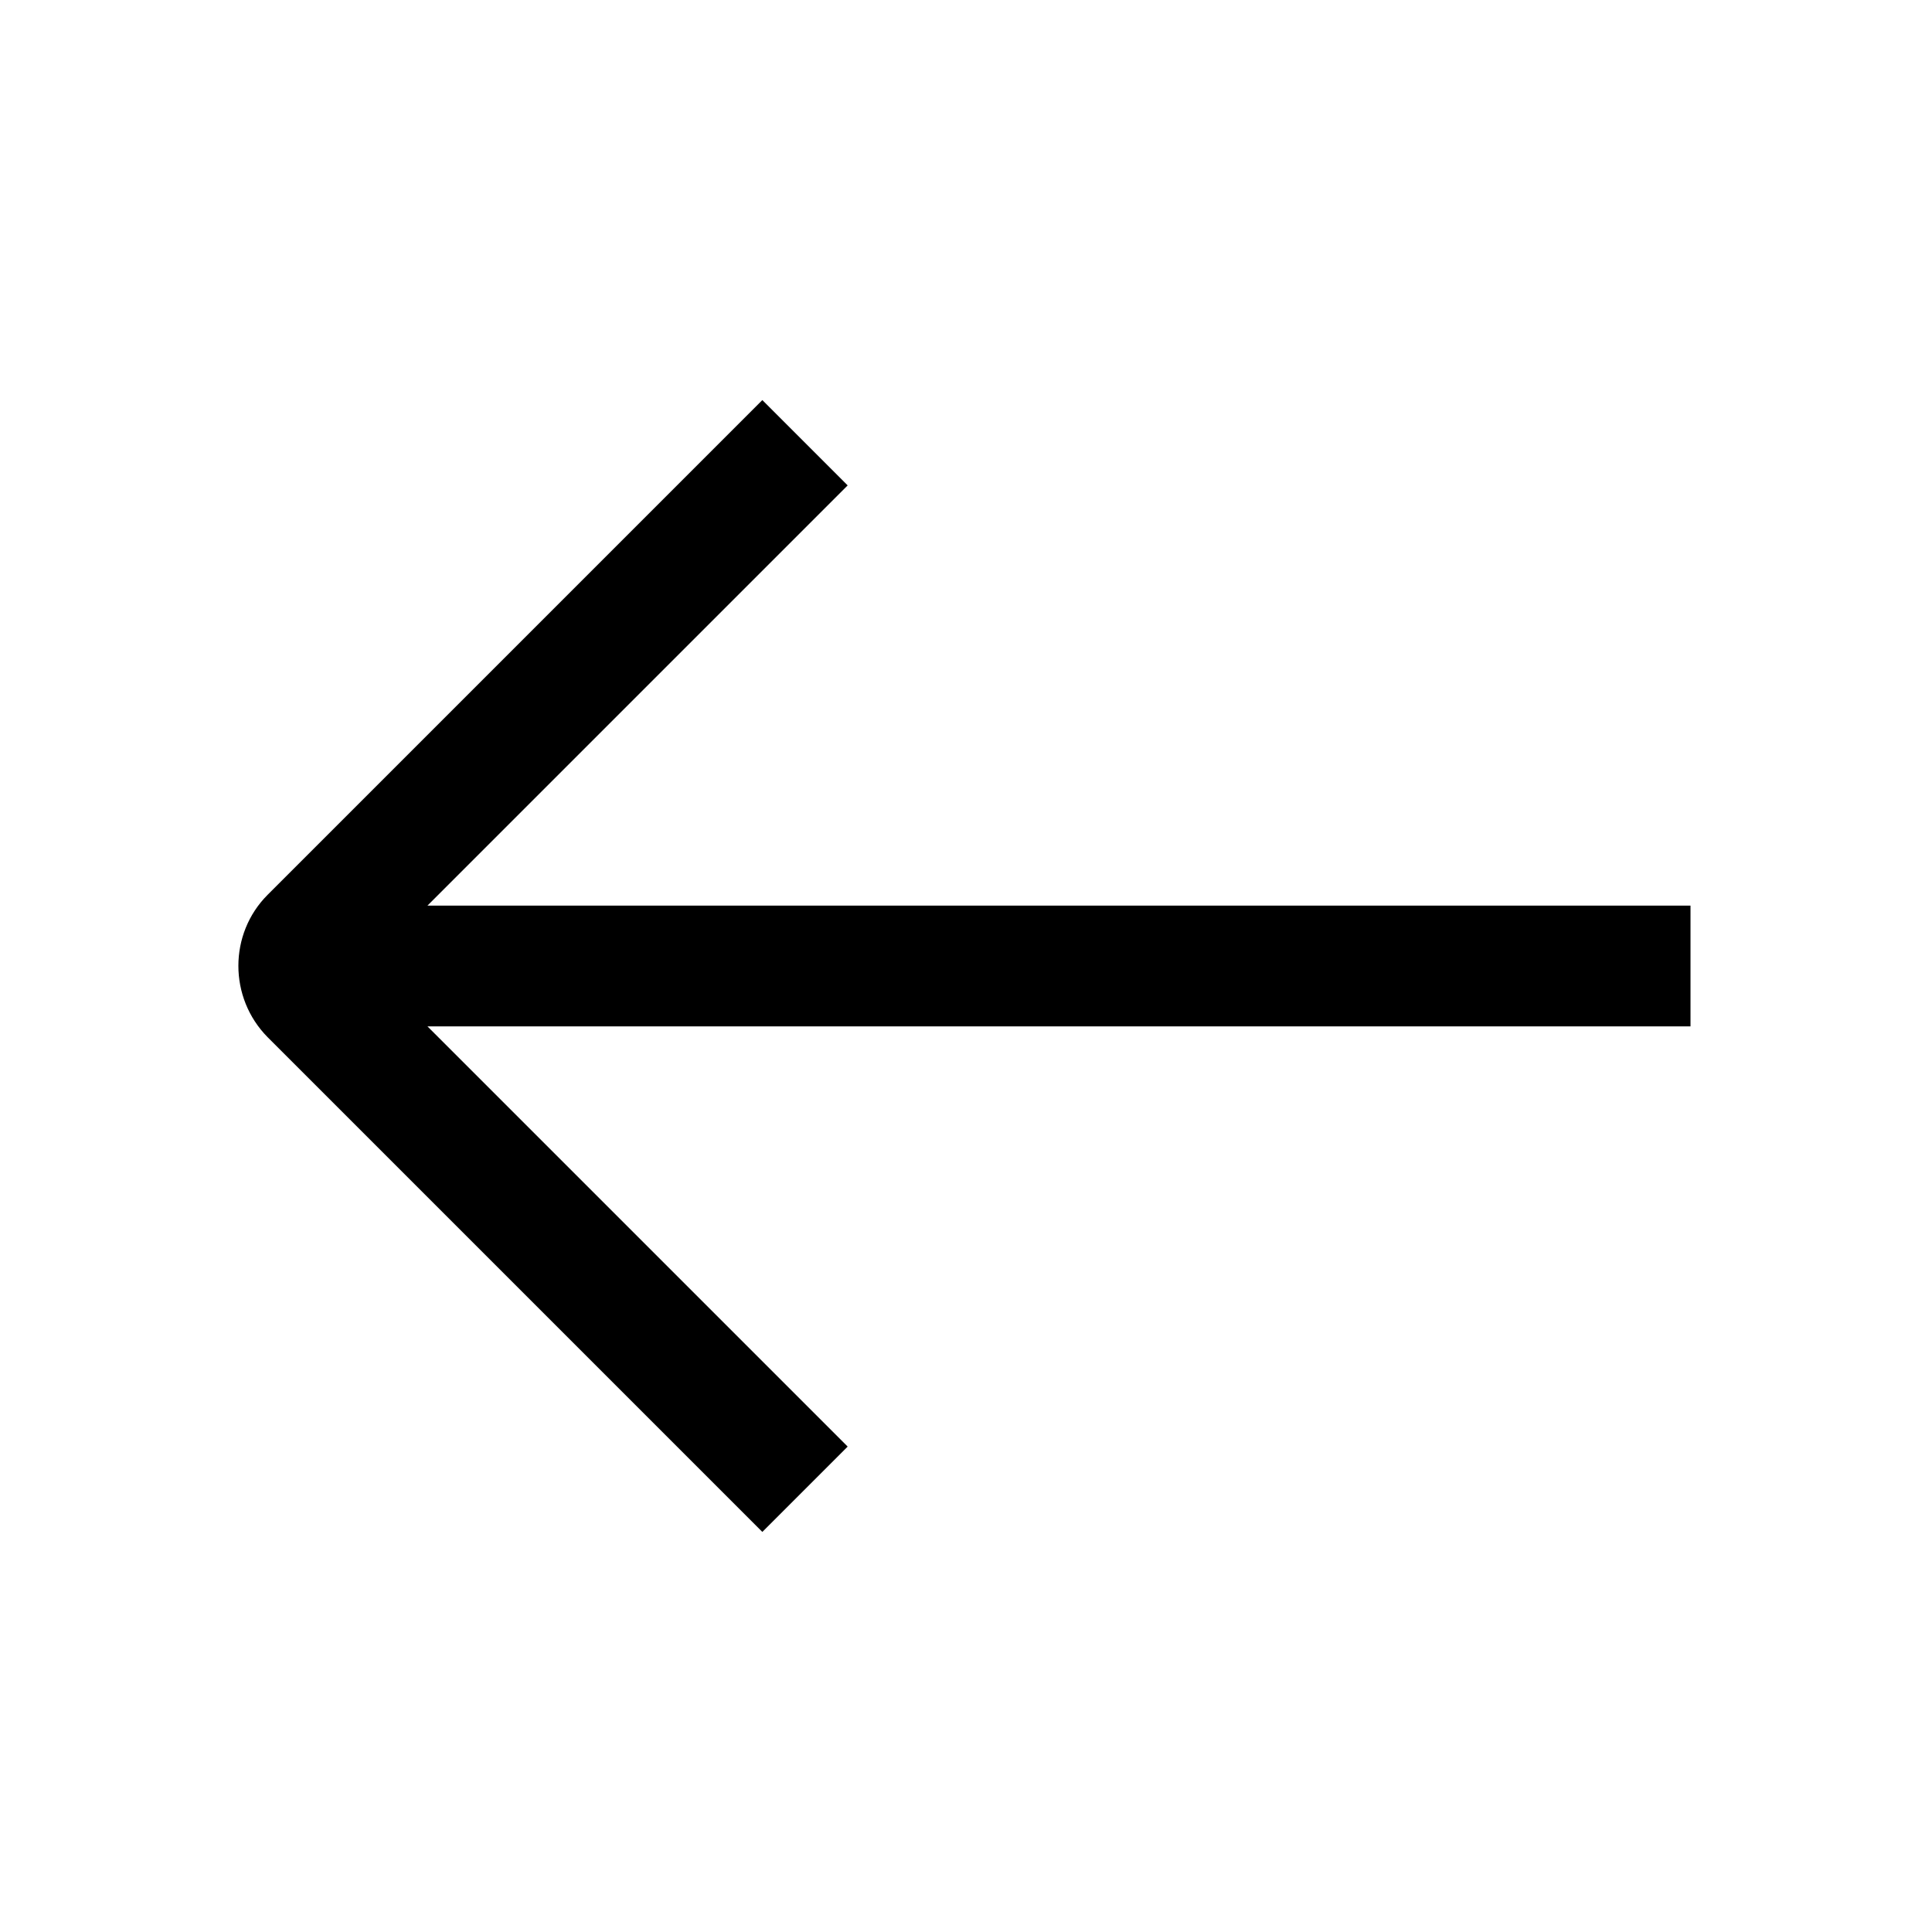 <?xml version="1.0" encoding="UTF-8"?>
<svg width="24px" height="24px" viewBox="0 0 24 24" version="1.1" xmlns="http://www.w3.org/2000/svg" xmlns:xlink="http://www.w3.org/1999/xlink">
    <title>arrow-left</title>
    <g id="arrow-left" stroke="none" stroke-width="1" fill="none" fill-rule="evenodd">
        <path d="M21,11.25 L5.31,11.25 L10.53,6.03 L9.47,4.97 L3.325,11.115 C2.84,11.6 2.84,12.395 3.325,12.885 L9.47,19.03 L10.53,17.97 L5.31,12.75 L21,12.75 L21,11.25 Z" id="Vector" fill="#000000" fill-rule="nonzero"></path>
    </g>
</svg>